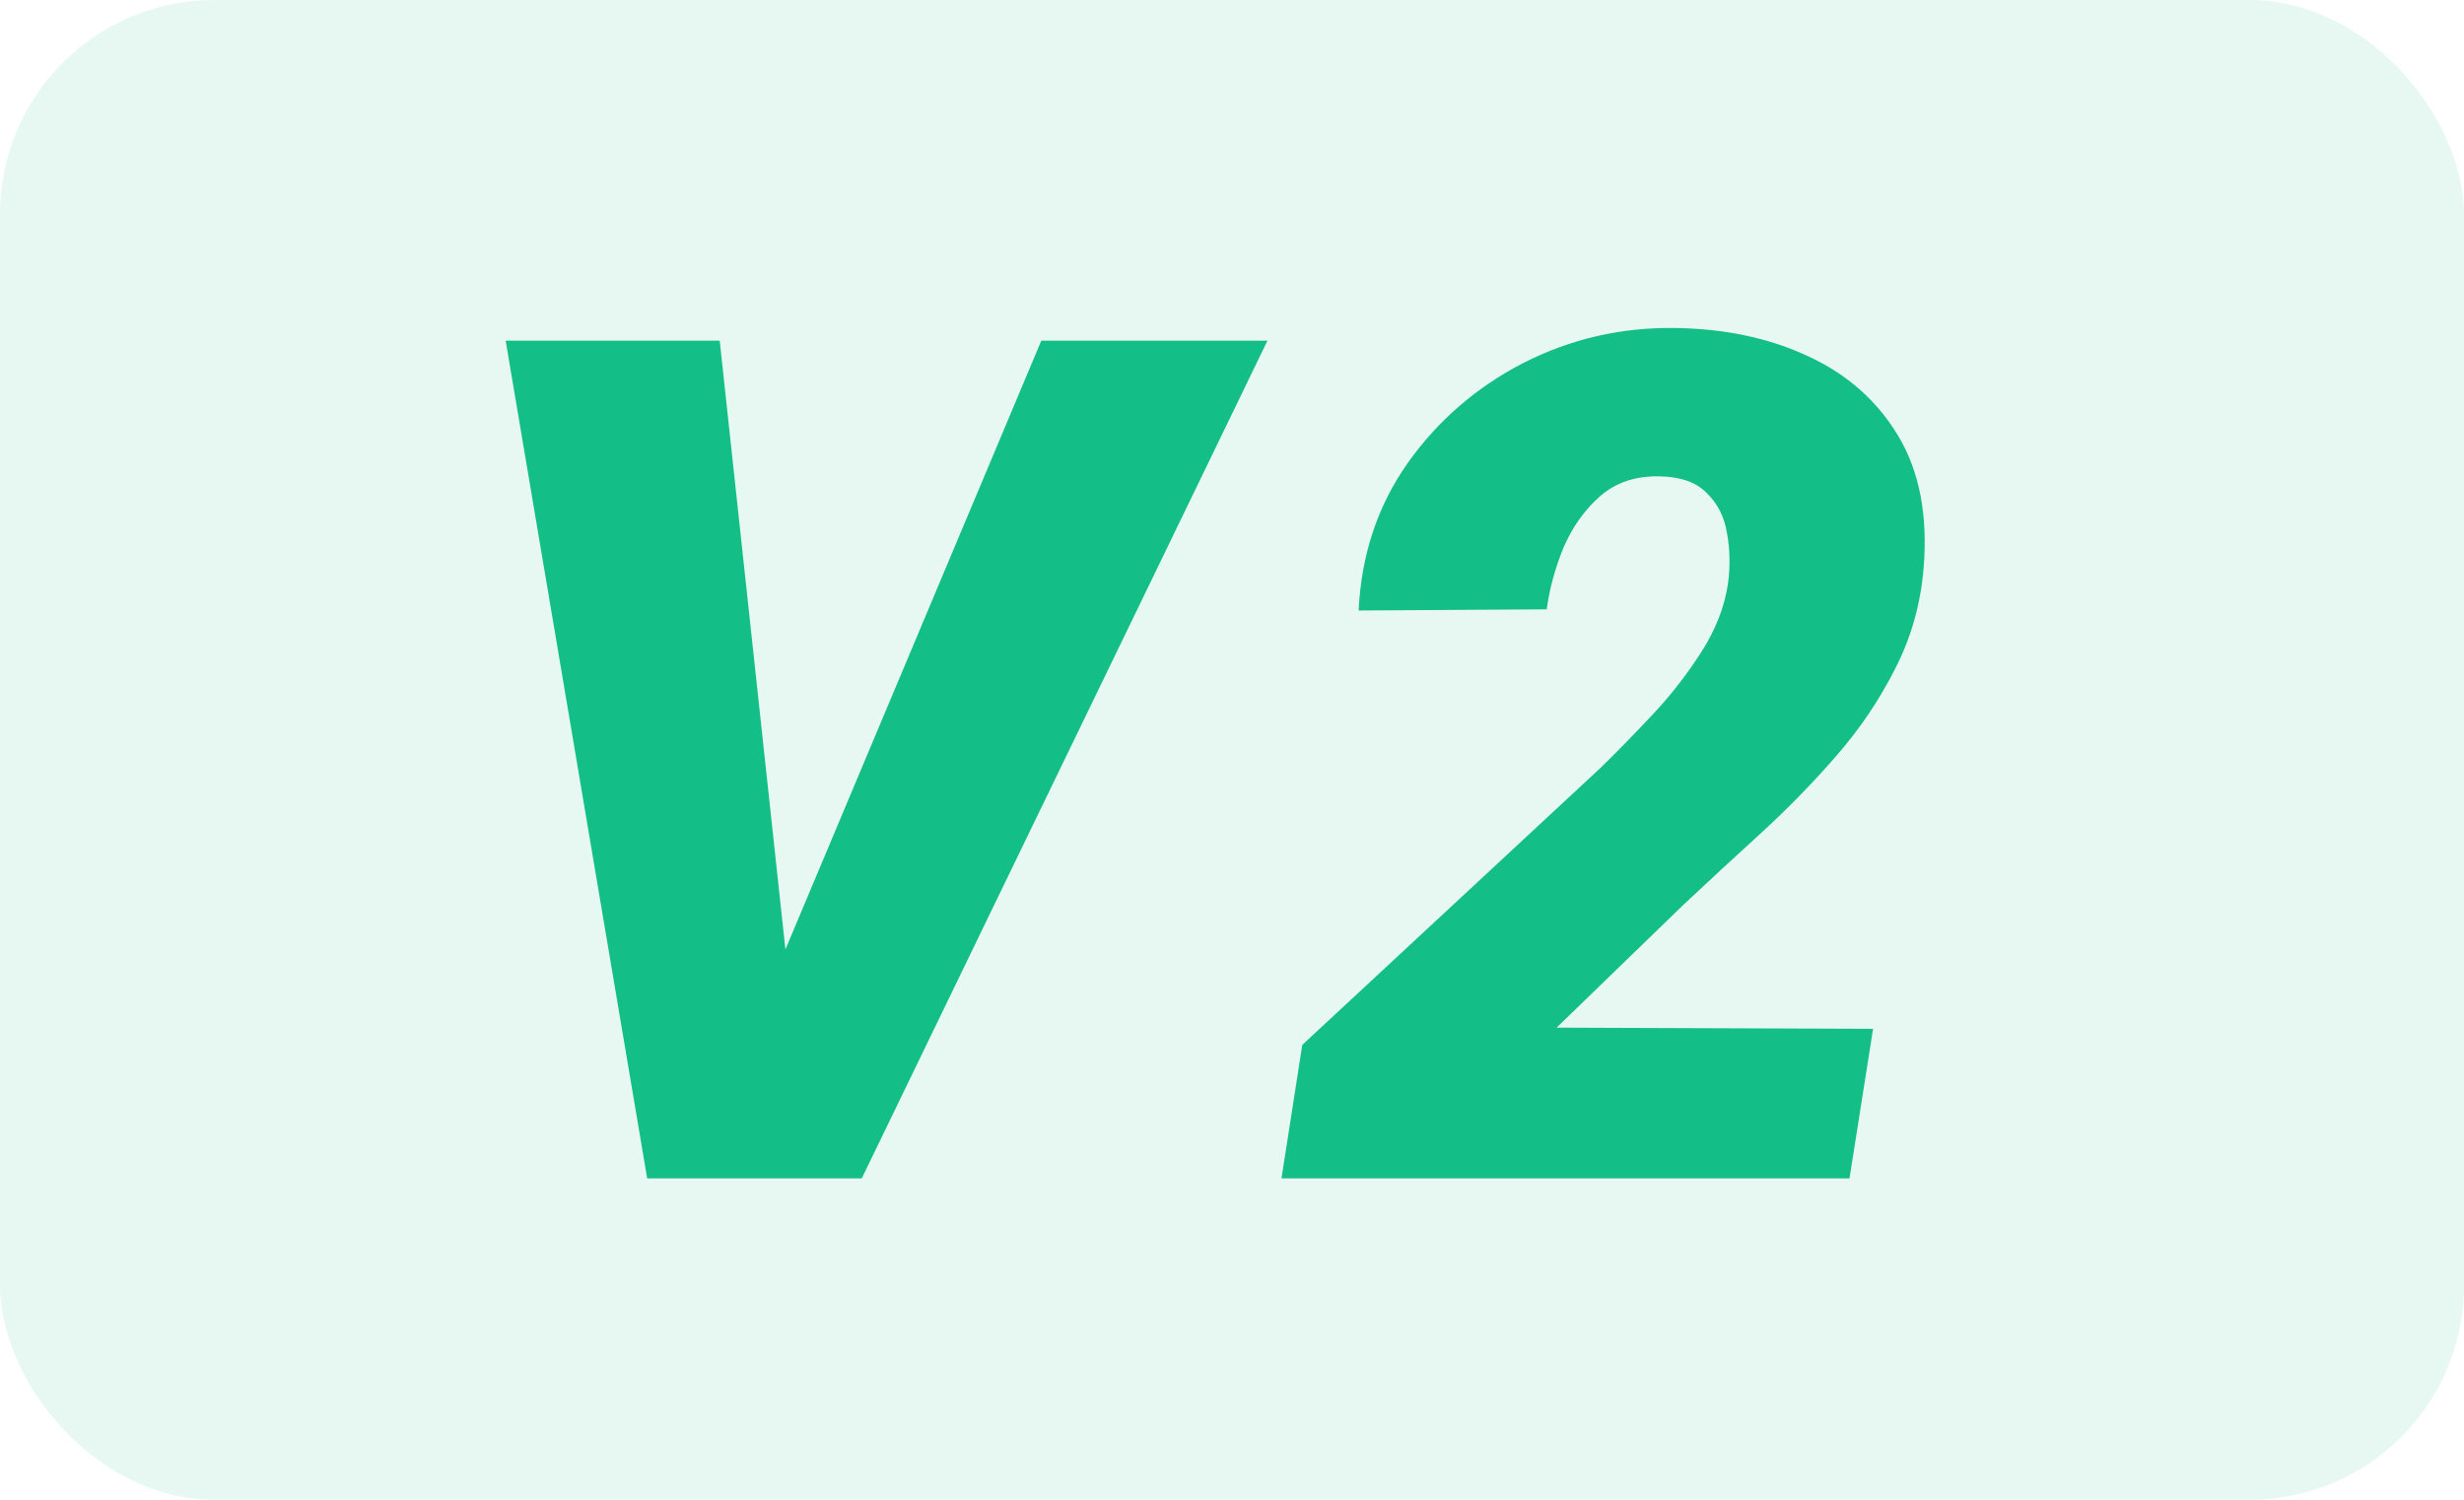 <svg width="23" height="14" viewBox="0 0 23 14" fill="none" xmlns="http://www.w3.org/2000/svg">
<rect width="23" height="14" rx="2" fill="#12B37E" fill-opacity="0.1"/>
<path d="M7.239 9.083L9.72 3.18H11.831L8.044 11H6.675L7.239 9.083ZM6.718 3.18L7.373 9.249L7.352 11H6.041L4.72 3.18H6.718Z" fill="#13BF86"/>
<path d="M17.484 9.604L17.264 11H11.962L12.156 9.754L14.938 7.17C15.088 7.024 15.249 6.859 15.421 6.676C15.593 6.494 15.745 6.298 15.878 6.091C16.014 5.88 16.098 5.665 16.13 5.446C16.152 5.282 16.148 5.124 16.12 4.974C16.095 4.823 16.032 4.7 15.932 4.603C15.835 4.503 15.69 4.451 15.497 4.447C15.275 4.44 15.088 4.501 14.938 4.63C14.791 4.759 14.677 4.92 14.594 5.113C14.515 5.307 14.463 5.498 14.438 5.688L12.682 5.699C12.707 5.18 12.859 4.721 13.139 4.324C13.421 3.926 13.781 3.615 14.218 3.389C14.659 3.164 15.133 3.054 15.642 3.062C16.104 3.069 16.515 3.156 16.877 3.325C17.242 3.493 17.523 3.742 17.72 4.071C17.917 4.401 17.996 4.811 17.956 5.301C17.928 5.641 17.838 5.957 17.688 6.247C17.541 6.537 17.357 6.809 17.135 7.063C16.916 7.314 16.682 7.554 16.431 7.783C16.184 8.008 15.946 8.229 15.717 8.443L14.53 9.593L17.484 9.604Z" fill="#13BF86"/>
</svg>
